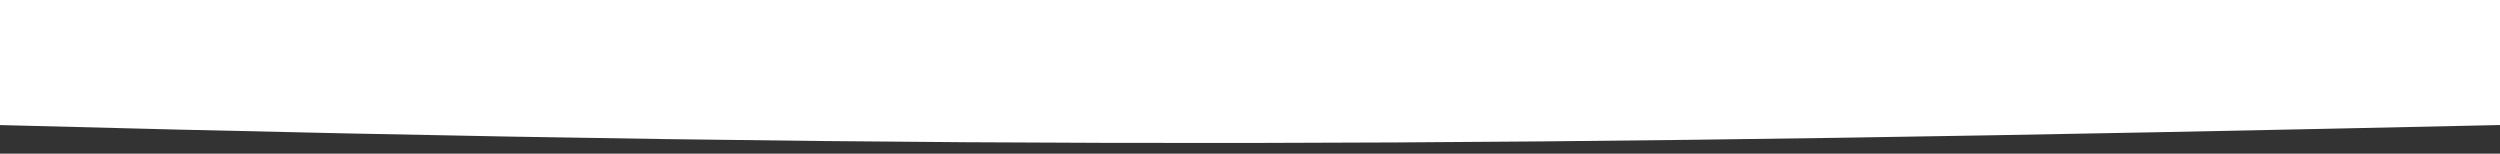 <?xml version="1.0" encoding="UTF-8"?> <svg xmlns="http://www.w3.org/2000/svg" width="1920" height="118" viewBox="0 0 1920 118" fill="none"><rect x="0" y="0" width="1920" height="118" fill="#333333" stroke="none"/><g clip-path="url(#clip0_2074_3863)"><path d="M-2 -1139.66C676.116 -1284.15 1208.28 -924.678 1921 -1139.66V96C1173.97 112.573 753.115 116.174 -2 96V-1139.66Z" fill="white"></path></g><defs><clipPath id="clip0_2074_3863"><rect width="1920" height="118" fill="white"></rect></clipPath></defs></svg> 